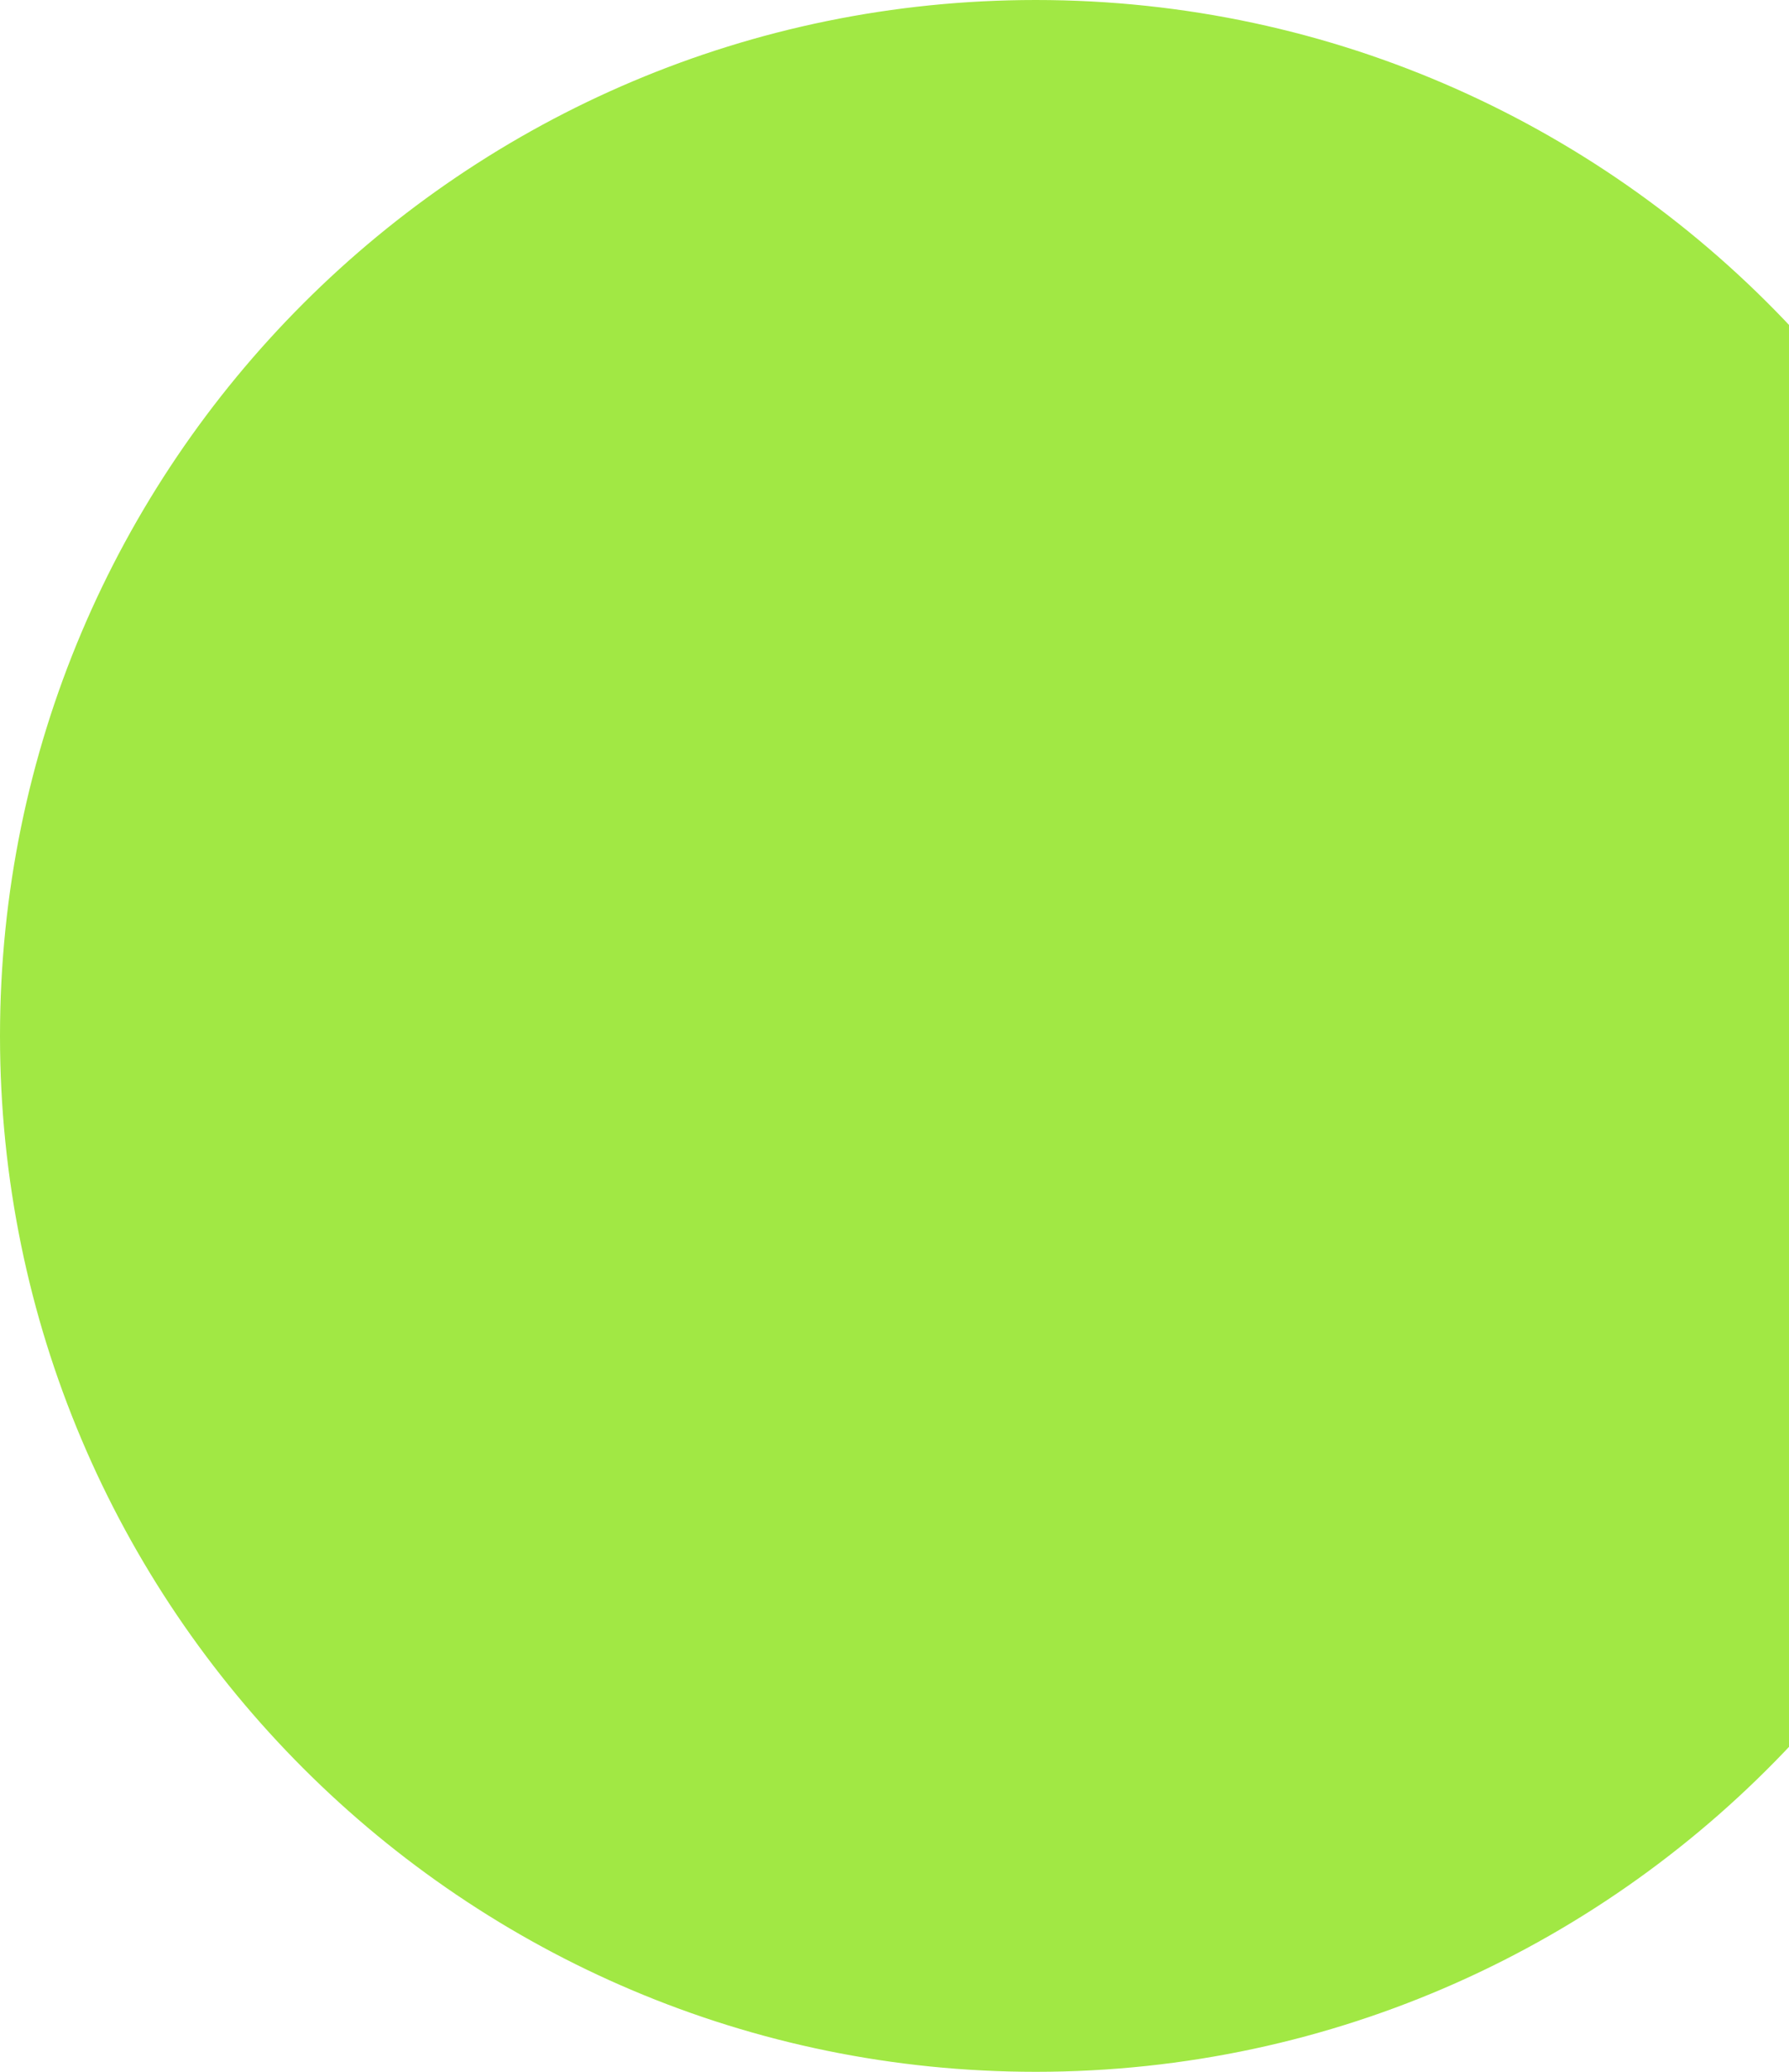 <svg width="76" height="88" viewBox="0 0 76 88" fill="none" xmlns="http://www.w3.org/2000/svg">
<path d="M0 44C0 68.3 19.7 88 44 88C56.707 88 68.155 82.614 76.187 74V14C68.155 5.386 56.707 0 44 0C19.7 0 0 19.7 0 44Z" fill="#A1E844"/>
</svg>
